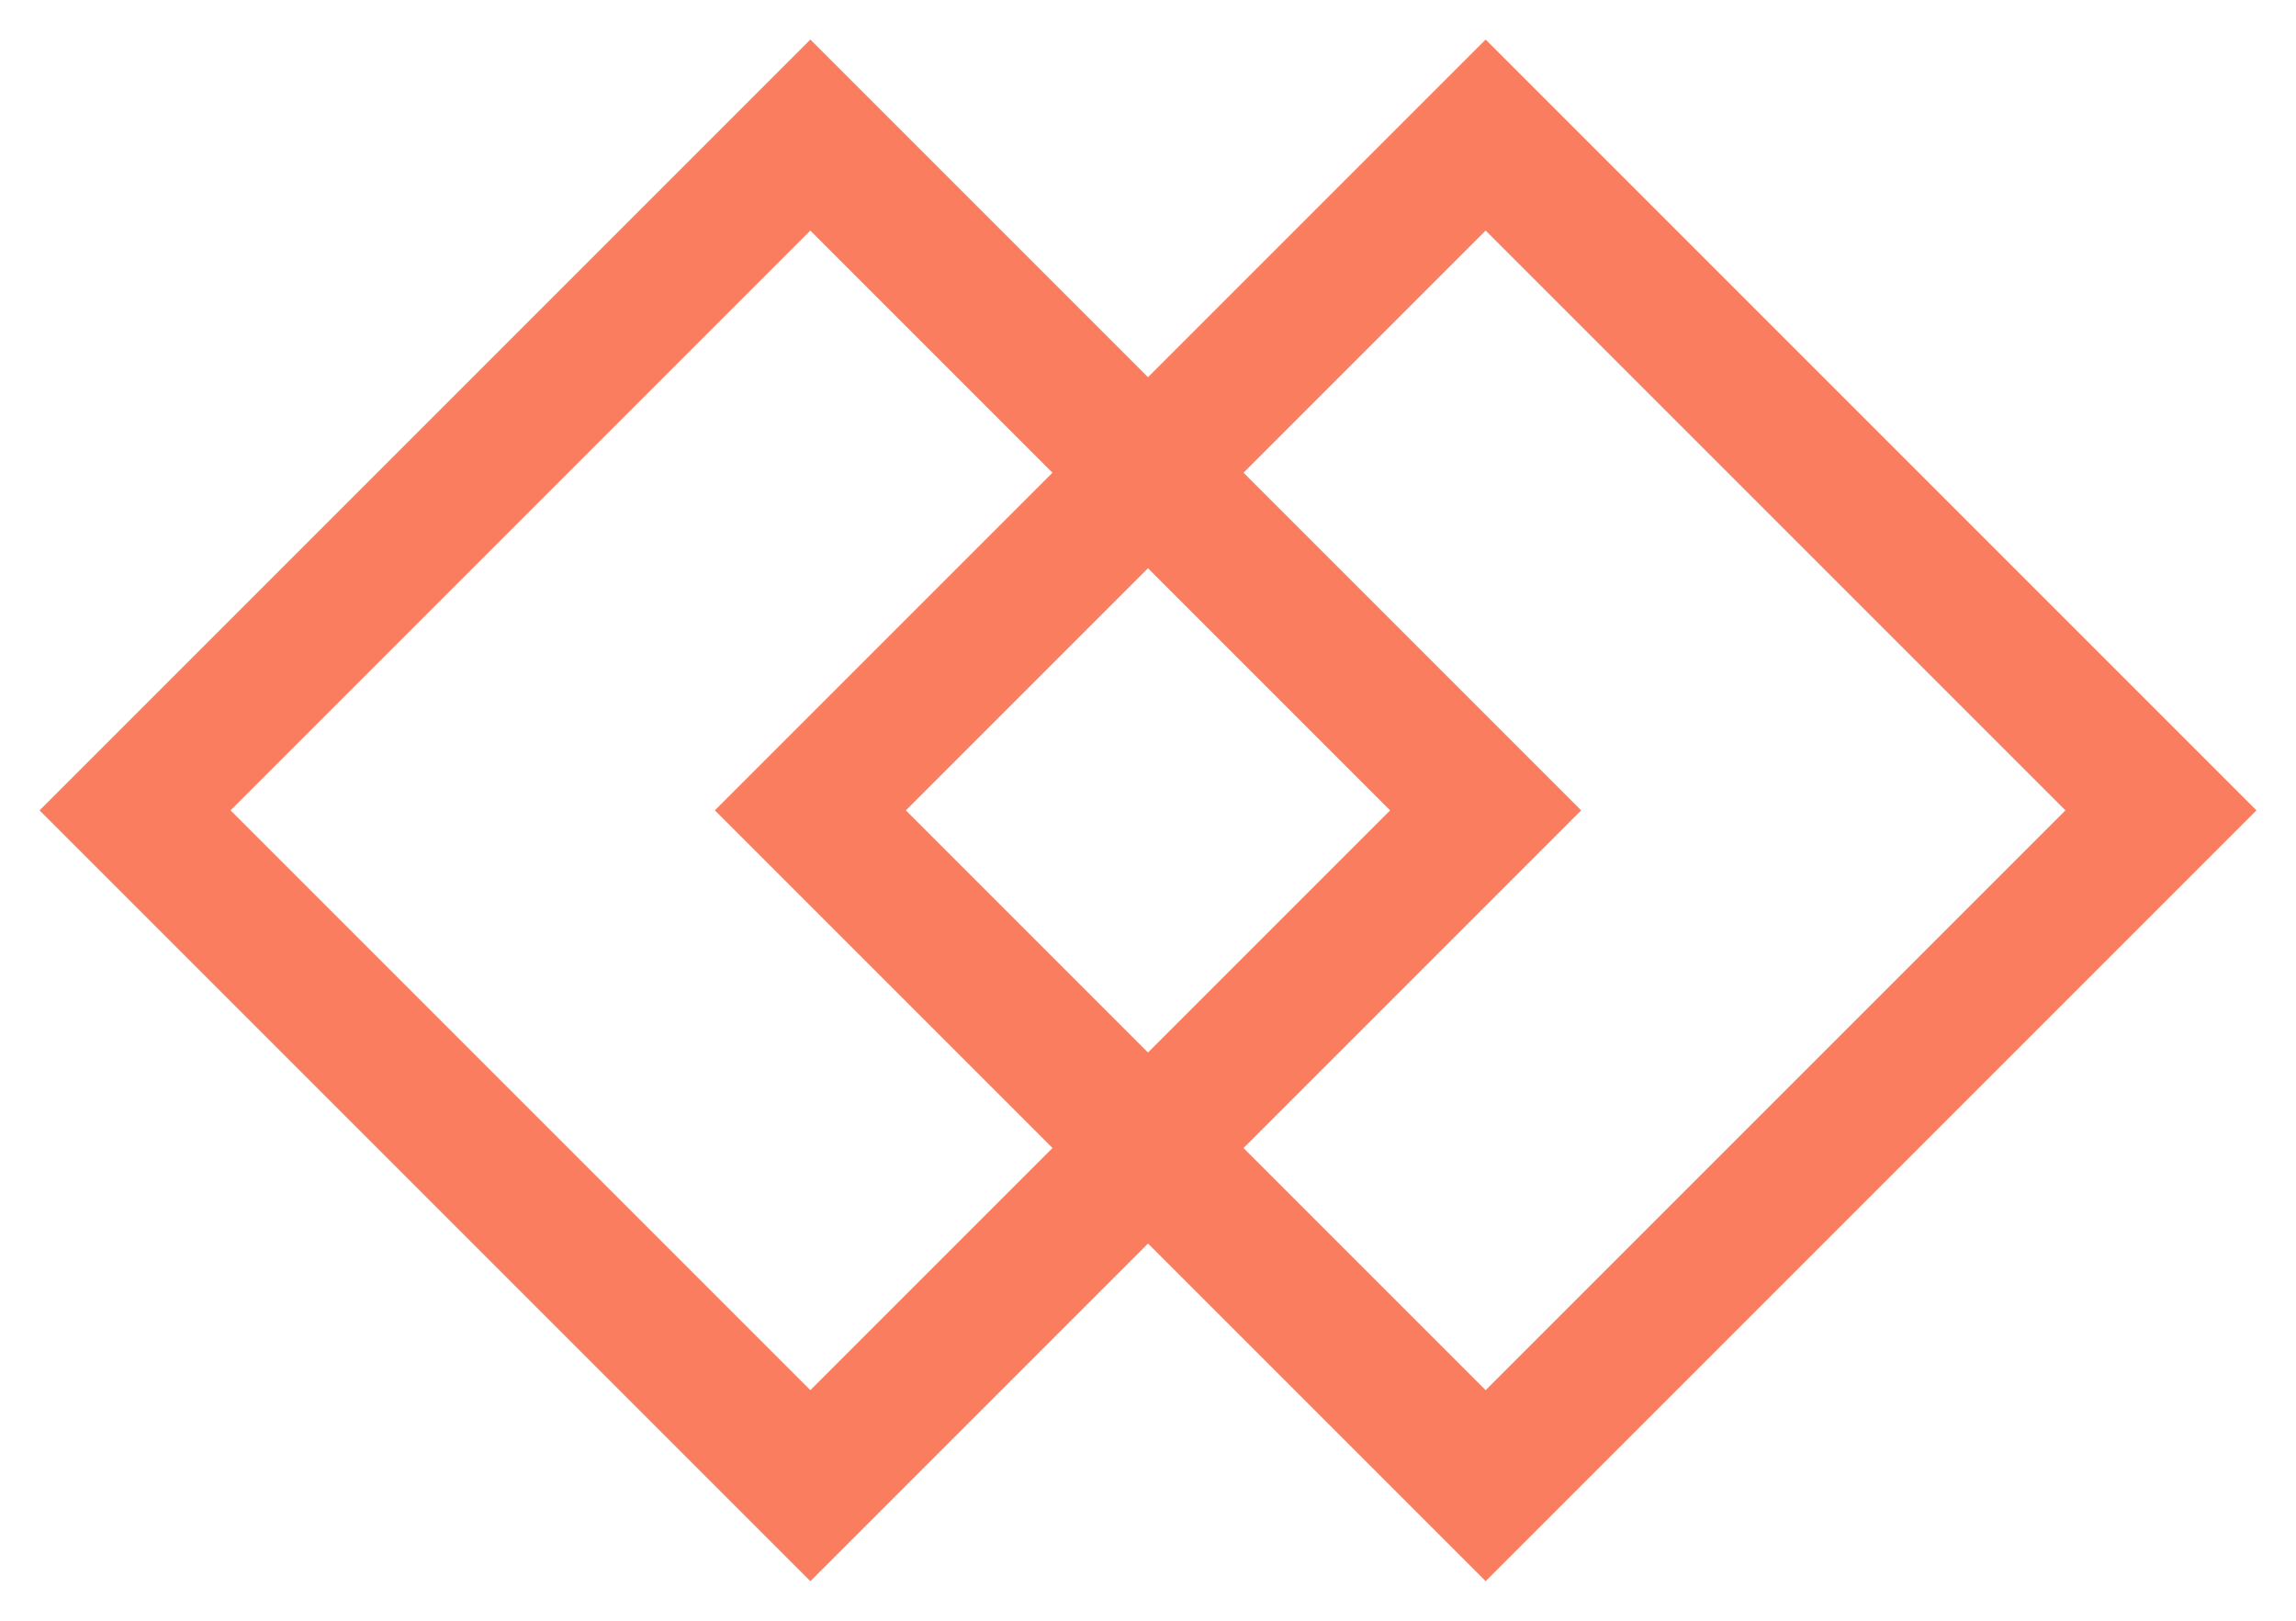 <svg width="34" height="24" viewBox="0 0 34 24" fill="none" xmlns="http://www.w3.org/2000/svg">
<path d="M2 12L12 2L22 12L12 22L2 12Z" stroke="#FA7D5F" stroke-width="2"/>
<path d="M12 12L22 2L32 12L22 22L12 12Z" stroke="#FA7D5F" stroke-width="2"/>
</svg>
